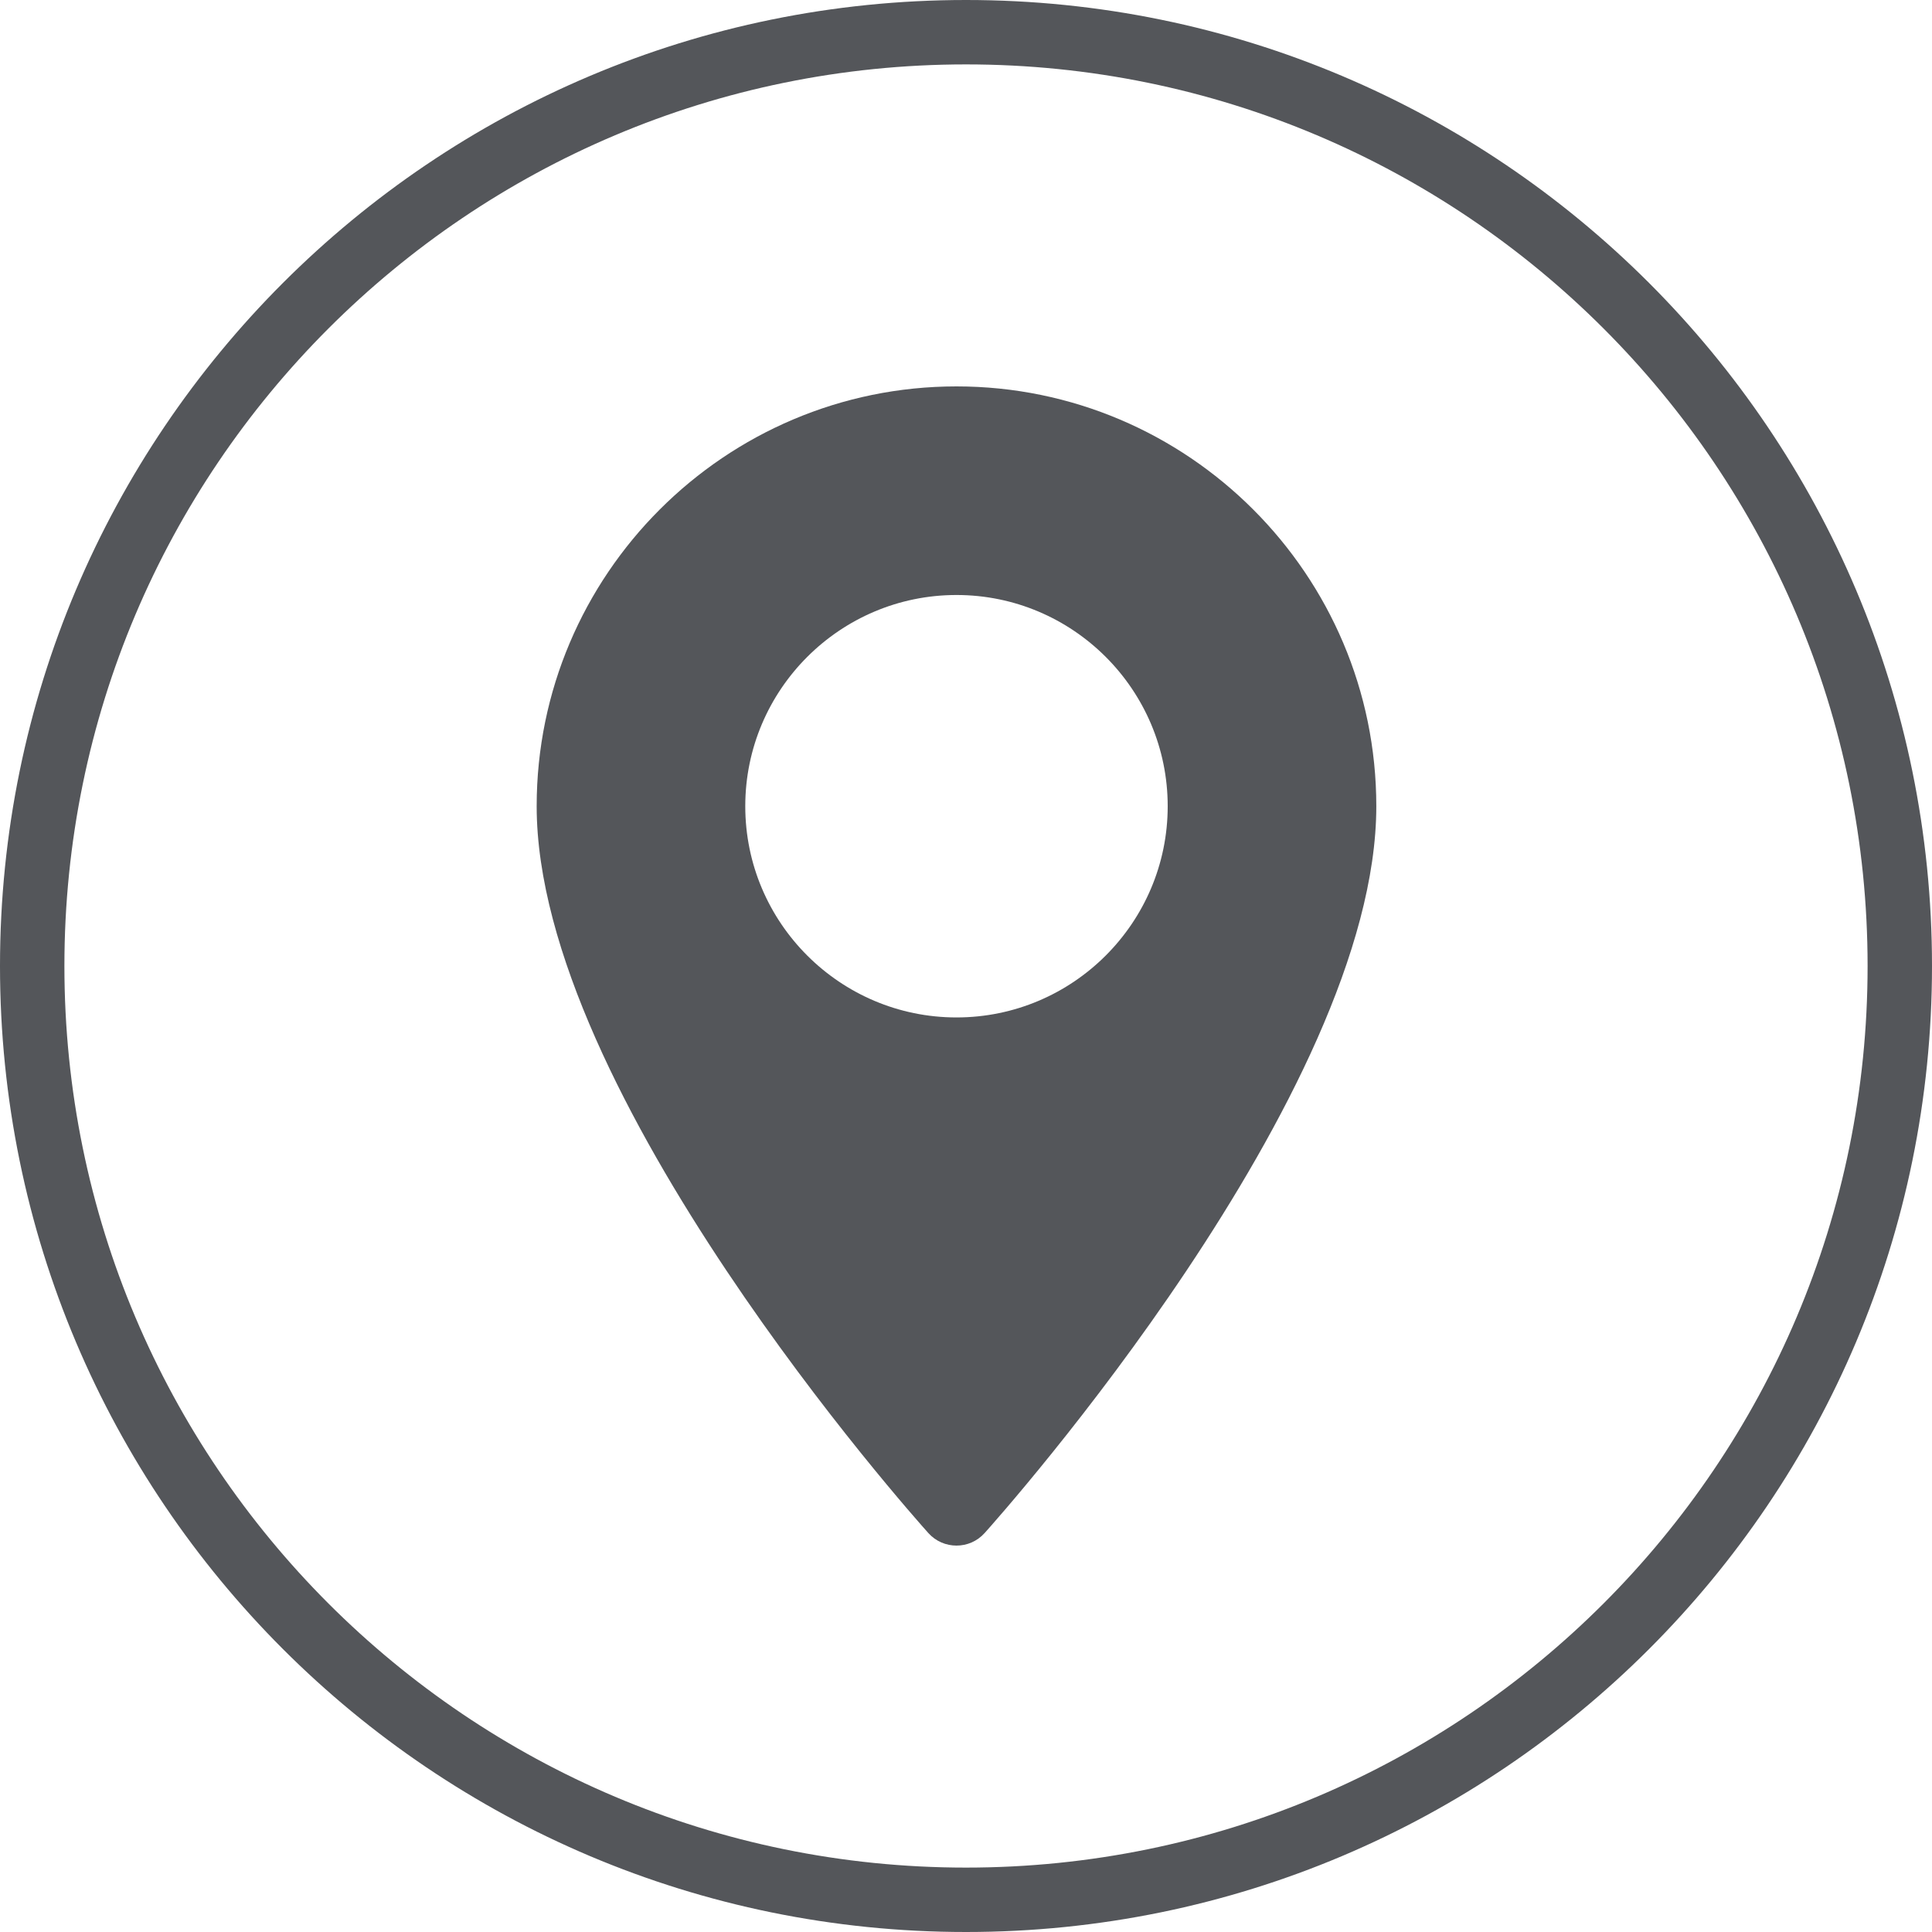 <?xml version="1.0" encoding="UTF-8"?> <svg xmlns="http://www.w3.org/2000/svg" width="200" height="200" viewBox="0 0 200 200" fill="none"> <g clip-path="url(#clip0_2_69776)"> <path fill-rule="evenodd" clip-rule="evenodd" d="M100 6.667C48.453 6.667 6.667 48.453 6.667 100C6.667 151.546 48.453 193.333 100 193.333C151.546 193.333 193.333 151.546 193.333 100C193.333 48.453 151.546 6.667 100 6.667ZM0 100C0 44.772 44.772 0 100 0C155.228 0 200 44.772 200 100C200 155.228 155.228 200 100 200C44.772 200 0 155.228 0 100Z" fill="#54565A"></path> <path d="M99.015 40C75.052 40 55.556 59.496 55.556 83.459C55.556 113.199 94.448 156.858 96.103 158.702C97.659 160.434 100.374 160.431 101.927 158.702C103.583 156.858 142.475 113.199 142.475 83.459C142.474 59.496 122.978 40 99.015 40ZM99.015 105.325C86.958 105.325 77.15 95.516 77.15 83.459C77.15 71.403 86.959 61.594 99.015 61.594C111.072 61.594 120.88 71.403 120.88 83.459C120.88 95.516 111.072 105.325 99.015 105.325Z" fill="#54565A"></path> </g> <defs> <clipPath id="clip0_2_69776"> <rect width="200" height="200" fill="white"></rect> </clipPath> </defs> </svg> 